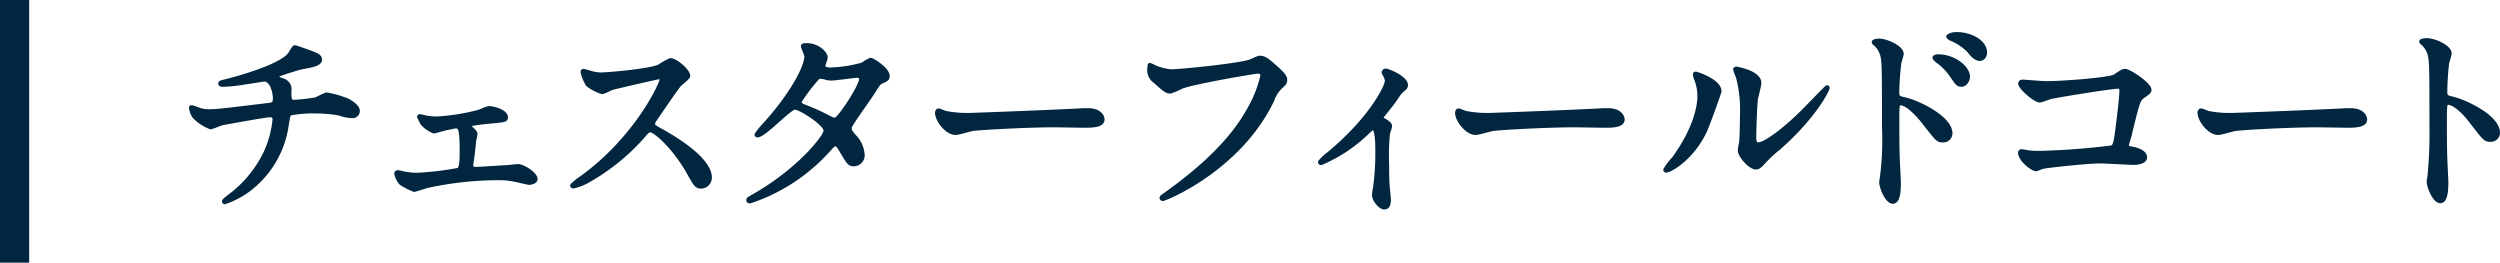 <svg xmlns="http://www.w3.org/2000/svg" viewBox="0 0 342.66 36"><defs><style>.cls-1,.cls-2{fill:#002640;}.cls-1{stroke:#002640;stroke-linecap:round;stroke-linejoin:round;stroke-width:0.5px;}</style></defs><g id="レイヤー_2" data-name="レイヤー 2"><g id="背景"><path class="cls-1" d="M42.89,7.31c.7.26,1,.49,1,.84,0,.67-1.13.84-2.38,1.07-.58.09-3.11.93-3.25,1a.39.39,0,0,0-.23.32c0,.17.06.2.66.43a1.3,1.3,0,0,1,1,1.51c0,1,0,1.45.61,1.45a25.15,25.15,0,0,0,3-.34,15.62,15.62,0,0,1,1.45-.67,13.81,13.81,0,0,1,2.93.84c.61.35,1.39.9,1.39,1.42a.74.74,0,0,1-.84.76,5.34,5.34,0,0,1-1.71-.35,18.06,18.06,0,0,0-3.28-.29,17.21,17.21,0,0,0-3.4.26c-.29.14-.29.29-.49,1.42a13.5,13.5,0,0,1-5.07,8.9,12,12,0,0,1-3.46,1.86.13.13,0,0,1-.14-.12c0-.11.06-.2.78-.75a16.17,16.17,0,0,0,4.9-5.92,14,14,0,0,0,1.25-4.64.55.55,0,0,0-.61-.49c-.58,0-6,1-6.41,1.07s-1.48.58-1.74.58A6.13,6.13,0,0,1,26.62,16a2.62,2.62,0,0,1-.46-1.22c0-.08,0-.11.08-.11a3.19,3.19,0,0,1,.76.23,3.92,3.92,0,0,0,1.65.32c1.16,0,2.29-.15,8-.84.75-.09,1-.12,1-.9s-.38-2.55-1.45-2.55c-.38.05-1.45.23-2.44.37a23.36,23.36,0,0,1-3.22.35c-.14,0-.37,0-.37-.2s.11-.17,1.33-.49c.58-.15,6.85-1.8,8.18-3.51.15-.18.55-1,.73-1S42.78,7.25,42.89,7.31Z"/><path class="cls-1" d="M58.46,16.1a9.67,9.67,0,0,0,1.31.12,28.47,28.47,0,0,0,5.89-.93,11.56,11.56,0,0,1,1.3-.5c.76,0,2.41.5,2.41,1.28,0,.41-.2.44-1.74.58-1.34.12-1.77.17-3.08.38,0,0-.2.06-.2.17a.61.61,0,0,0,.2.32c.58.58.64.64.64.87s-.17.76-.17.9c-.18,1.65-.18,1.83-.38,3.13a1.19,1.19,0,0,0,0,.32c0,.29,0,.38.61.38s3.42-.2,4.06-.23c.26,0,1.48-.15,1.71-.15.67,0,2.41,1.08,2.41,1.8,0,.49-.87.55-.93.55s-1.71-.38-1.82-.4a10.67,10.67,0,0,0-2.53-.24,45.93,45.93,0,0,0-9.51,1.05c-.29.06-1.71.55-1.89.55a10,10,0,0,1-1.8-.93,3,3,0,0,1-.66-1.3c0-.12.05-.24.26-.24a5.18,5.18,0,0,1,.72.15,9.21,9.21,0,0,0,1.89.2,40.68,40.68,0,0,0,5.65-.67c.44-.2.44-1.48.44-2.69,0-2.79-.2-3.22-.75-3.22-.15,0-.9.17-1.37.26-.26.06-1.54.43-1.68.43a4.25,4.25,0,0,1-1.57-1.1,9.85,9.85,0,0,1-.46-.93.1.1,0,0,1,.11-.11A8.54,8.54,0,0,1,58.46,16.1Z"/><path class="cls-1" d="M90.28,10.62c-.21,0-6.3,1.42-6.44,1.48s-1.1.55-1.31.55a6,6,0,0,1-2-1.05,6,6,0,0,1-.7-1.68c0-.14,0-.23.18-.23l.75.2a5.22,5.22,0,0,0,1.54.29c1,0,6.44-.46,8-1.07a10.67,10.67,0,0,1,1.59-.9c.7,0,2.47,1.48,2.47,2.2,0,.26-1.08,1.05-1.25,1.25-.58.7-2.87,4.09-3.34,4.76a1,1,0,0,0-.23.58c0,.26.06.32,1.28,1s6.5,3.69,6.5,6.33a1.25,1.25,0,0,1-1.19,1.27c-.67,0-.79-.2-1.8-2-2-3.51-4.56-5.71-5.19-5.71-.29,0-.38.09-1,.81a29.18,29.18,0,0,1-7.74,6.21,7.18,7.18,0,0,1-1.8.67c-.06,0-.2,0-.2-.18a9.1,9.1,0,0,1,1.33-1.07c7.57-5.48,11-13,10.93-13.46A.32.32,0,0,0,90.28,10.62Z"/><path class="cls-1" d="M103.21,26.89c6-3.36,9.92-8.09,9.92-9s-3.45-3.11-4.18-3.11-4.17,3.8-5.13,3.8a.13.13,0,0,1-.15-.14,9.29,9.29,0,0,1,1-1.25c3.45-3.74,5.83-7.83,5.83-9.48,0-.24-.47-1.16-.47-1.37s.38-.17.56-.17c1.53,0,2.61,1.13,2.61,1.71,0,.17-.32,1-.32,1.13,0,.44.61.49,1,.49a17.84,17.84,0,0,0,4.35-.69,6.79,6.79,0,0,1,1.08-.64c.29,0,2.38,1.31,2.38,2.23,0,.44-.21.53-.73.76s-.55.35-1.42,1.71c-.41.64-2.38,3.39-2.73,4-.26.41-.32.5-.32.73s0,.32.55,1a4,4,0,0,1,1.22,2.55,1.25,1.25,0,0,1-1.24,1.39c-.61,0-.73-.2-1.83-2.06-.06-.12-.38-.67-.67-.67s-.43.21-1,.82a25.08,25.08,0,0,1-10.71,7c-.06,0-.32,0-.26-.27C102.6,27.21,102.66,27.21,103.21,26.89ZM118,10.82c0-.32-.29-.41-.49-.41-.43,0-3,.38-3.51.38a2.54,2.54,0,0,1-.87-.12,2.07,2.07,0,0,0-.69-.11.47.47,0,0,0-.35.11,24.18,24.18,0,0,0-2.47,3.25c0,.41.26.5,1,.79a29.46,29.46,0,0,1,3.19,1.48,1.7,1.7,0,0,0,.67.2C115.07,16.27,118,11.81,118,10.82Z"/><path class="cls-1" d="M148.51,15.08l.64,0c1.77,0,2,1.08,2,1.28,0,.81-1.19.9-2.41.9l-4.15-.06c-4,0-10.64.38-11.34.52-.34.06-1.91.53-2.26.53-1.25,0-2.58-1.8-2.58-2.79,0-.17.09-.35.23-.35s.84.32,1,.35a15.48,15.48,0,0,0,3.54.26C134.15,15.69,144.28,15.32,148.51,15.08Z"/><path class="cls-1" d="M158.13,9.11a7.1,7.1,0,0,0,2.41.64c1.19,0,9.69-.84,10.94-1.4.9-.4,1-.46,1.22-.46.63,0,1.1.41,2,1.19,1.3,1.16,1.48,1.48,1.48,1.88s-.15.53-.67,1a4.81,4.81,0,0,0-1.13,1.83c-4.56,9.45-14.68,13.51-15,13.51a.19.19,0,0,1-.2-.17c0-.12.09-.17.38-.38,5-3.54,9.13-7.36,11.45-11.48a16.62,16.62,0,0,0,2-4.91c0-.49-.5-.52-.64-.52-.32,0-8.76,1.42-10.44,2.09a8.43,8.43,0,0,1-1.51.64c-.38,0-.58,0-2.09-1.39a1.86,1.86,0,0,1-.84-1.63,3.56,3.56,0,0,1,.08-.67A1.82,1.82,0,0,1,158.13,9.11Z"/><path class="cls-1" d="M189.46,16.3c.49.32,1.1.61,1.1,1,0,.14-.26.81-.29,1a29.09,29.09,0,0,0-.12,4.18c0,.76,0,1.68.06,2.79,0,.29.18,1.77.18,2.08s0,1.11-.64,1.11-1.45-1.13-1.45-1.71a6.29,6.29,0,0,1,.14-1,35.26,35.26,0,0,0,.32-5c0-.72,0-3.19-.58-3.19-.09,0-.14.06-.61.47a20.74,20.74,0,0,1-6.5,4.35.17.17,0,0,1-.17-.18,6.27,6.27,0,0,1,1.16-1.1c5.77-4.76,8-9.22,8-10a1.54,1.54,0,0,0-.21-.7,4,4,0,0,1-.23-.46.32.32,0,0,1,.32-.29c.32,0,2.79,1,2.79,2a.66.66,0,0,1-.24.52,3.43,3.43,0,0,0-.89.93c-.64,1-.82,1.16-2.27,3A.28.28,0,0,0,189.46,16.3Z"/><path class="cls-1" d="M219.79,15.08l.64,0c1.77,0,2,1.08,2,1.28,0,.81-1.19.9-2.4.9l-4.15-.06c-4,0-10.65.38-11.34.52-.35.06-1.92.53-2.27.53-1.24,0-2.58-1.8-2.58-2.79,0-.17.09-.35.23-.35s.84.32,1,.35a15.48,15.48,0,0,0,3.54.26C205.44,15.69,215.56,15.32,219.79,15.08Z"/><path class="cls-1" d="M233.74,17.9c-1.74,3.77-4.79,5.51-5.37,5.51a.14.14,0,0,1-.14-.15,8.34,8.34,0,0,1,1.16-1.53c3.19-4.38,3.51-7.55,3.51-8.5a6.42,6.42,0,0,0-.49-2.5,2,2,0,0,1-.12-.52c0-.09,0-.14.14-.14s3.28,1,3.28,2.46C235.71,12.62,234.23,16.8,233.74,17.9Zm4.7,2.7c0-.15.14-.9.17-1.05.09-.55.12-2.84.12-3.57a17.91,17.91,0,0,0-.55-5.45,7.73,7.73,0,0,1-.38-1c0-.12.12-.15.18-.15s3.19.52,3.19,2c0,.35-.41,1.86-.47,2.18-.11.78-.23,4.29-.23,5.25,0,.37,0,.95.55.95.87,0,3.54-1.91,6.32-4.72.5-.5,3-3.11,3.08-3.11a.12.12,0,0,1,.11.12c0,.23-1.68,3.83-6.75,8.29a16,16,0,0,0-2,1.86c-.5.55-.76.75-1,.78C240,23.12,238.44,21.41,238.44,20.6Z"/><path class="cls-1" d="M257.55,5.54c1,0,3.13.93,3.13,1.86,0,.2-.29,1-.32,1.22a38.21,38.21,0,0,0-.29,4.06c0,.61.15.72,1,.9,1.86.43,6.29,2.55,6.29,4.69a1,1,0,0,1-1.07,1c-.7,0-.72-.06-2.73-2.64-.81-1-2.17-2.44-3.07-2.44-.32,0-.41,0-.41,2.15,0,3.08,0,4.61.15,7.22,0,.32.06,1.05.06,1.48,0,.7,0,2.64-.84,2.64s-1.63-2-1.63-2.72c0-.12.12-.73.12-.85a39.75,39.75,0,0,0,.26-6.73c0-8.58,0-9.22-.35-10.15a3.12,3.12,0,0,0-1-1.33.31.31,0,0,1-.05-.12C256.79,5.57,257.52,5.54,257.55,5.54Zm12.21,5c0,.38-.32,1.1-.9,1.1s-.69-.29-1.45-1.39a8,8,0,0,0-1.88-1.88c-.12-.09-.41-.35-.41-.47s.26-.2.52-.2C267.7,7.66,269.76,9.2,269.76,10.5Zm2.35-3.31c0,.32-.23.87-.75.87s-1-.46-1.51-1.13a7.43,7.43,0,0,0-2.5-1.65C267.06,5.16,267,5,267,5s.34-.35,1.1-.35C270.17,4.61,272.11,5.77,272.11,7.19Z"/><path class="cls-1" d="M280.43,11.37c2.61,0,8.79-.52,9.43-.93,1-.69,1.16-.75,1.42-.75.58,0,3.36,1.86,3.36,2.61,0,.26-.08.35-1,1-.52.38-.64.82-1.63,4.85,0,.26-.46,1.54-.46,1.71,0,.38.26.41.7.49.72.12,1.79.5,1.79,1.22s-1.33.78-1.56.78c-.73,0-3.95-.2-4.61-.2-1.8,0-7.31.61-7.78.73-.17,0-.9.34-1,.34-.53,0-2.24-1.3-2.24-2.32a.24.24,0,0,1,.26-.2,7.15,7.15,0,0,1,.87.15,11.24,11.24,0,0,0,1.48.08,96.11,96.11,0,0,0,10-.75c.35-.17.47-.52.67-2,.35-2.56.61-5.08.61-5.66s-.12-.61-.44-.61c-.9,0-8.09,1.16-9.22,1.42-.26.06-1.28.47-1.51.47-.64,0-2.7-1.77-2.7-2.35,0-.23.2-.29.35-.29S279.94,11.37,280.43,11.37Z"/><path class="cls-1" d="M321.56,15.08l.64,0c1.76,0,2,1.08,2,1.28,0,.81-1.19.9-2.41.9l-4.15-.06c-4,0-10.65.38-11.34.52-.35.06-1.92.53-2.26.53-1.25,0-2.59-1.8-2.59-2.79,0-.17.09-.35.24-.35s.84.32,1,.35a15.54,15.54,0,0,0,3.54.26C307.2,15.69,317.32,15.32,321.56,15.08Z"/><path class="cls-1" d="M332.66,5.48c1,0,3.13.93,3.13,1.86a10,10,0,0,1-.34,1.22,36.19,36.19,0,0,0-.26,4c0,.64.11.72.95.93,1.77.4,6.27,2.52,6.27,4.7a1,1,0,0,1-1.05,1c-.72,0-.81-.11-2.75-2.64-.81-1.07-2.18-2.43-3.08-2.43-.29,0-.4,0-.4,2.14,0,3.08,0,4.61.14,7.23,0,.31.06,1,.06,1.47,0,.73,0,2.64-.84,2.64s-1.63-2-1.63-2.72c0-.12.12-.73.12-.84a61,61,0,0,0,.26-6.73c0-8.3,0-9.23-.35-10.16a3.3,3.3,0,0,0-1-1.33l-.06-.12C331.88,5.48,332.63,5.48,332.66,5.48Z"/><rect class="cls-2" width="4" height="36"/></g></g></svg>